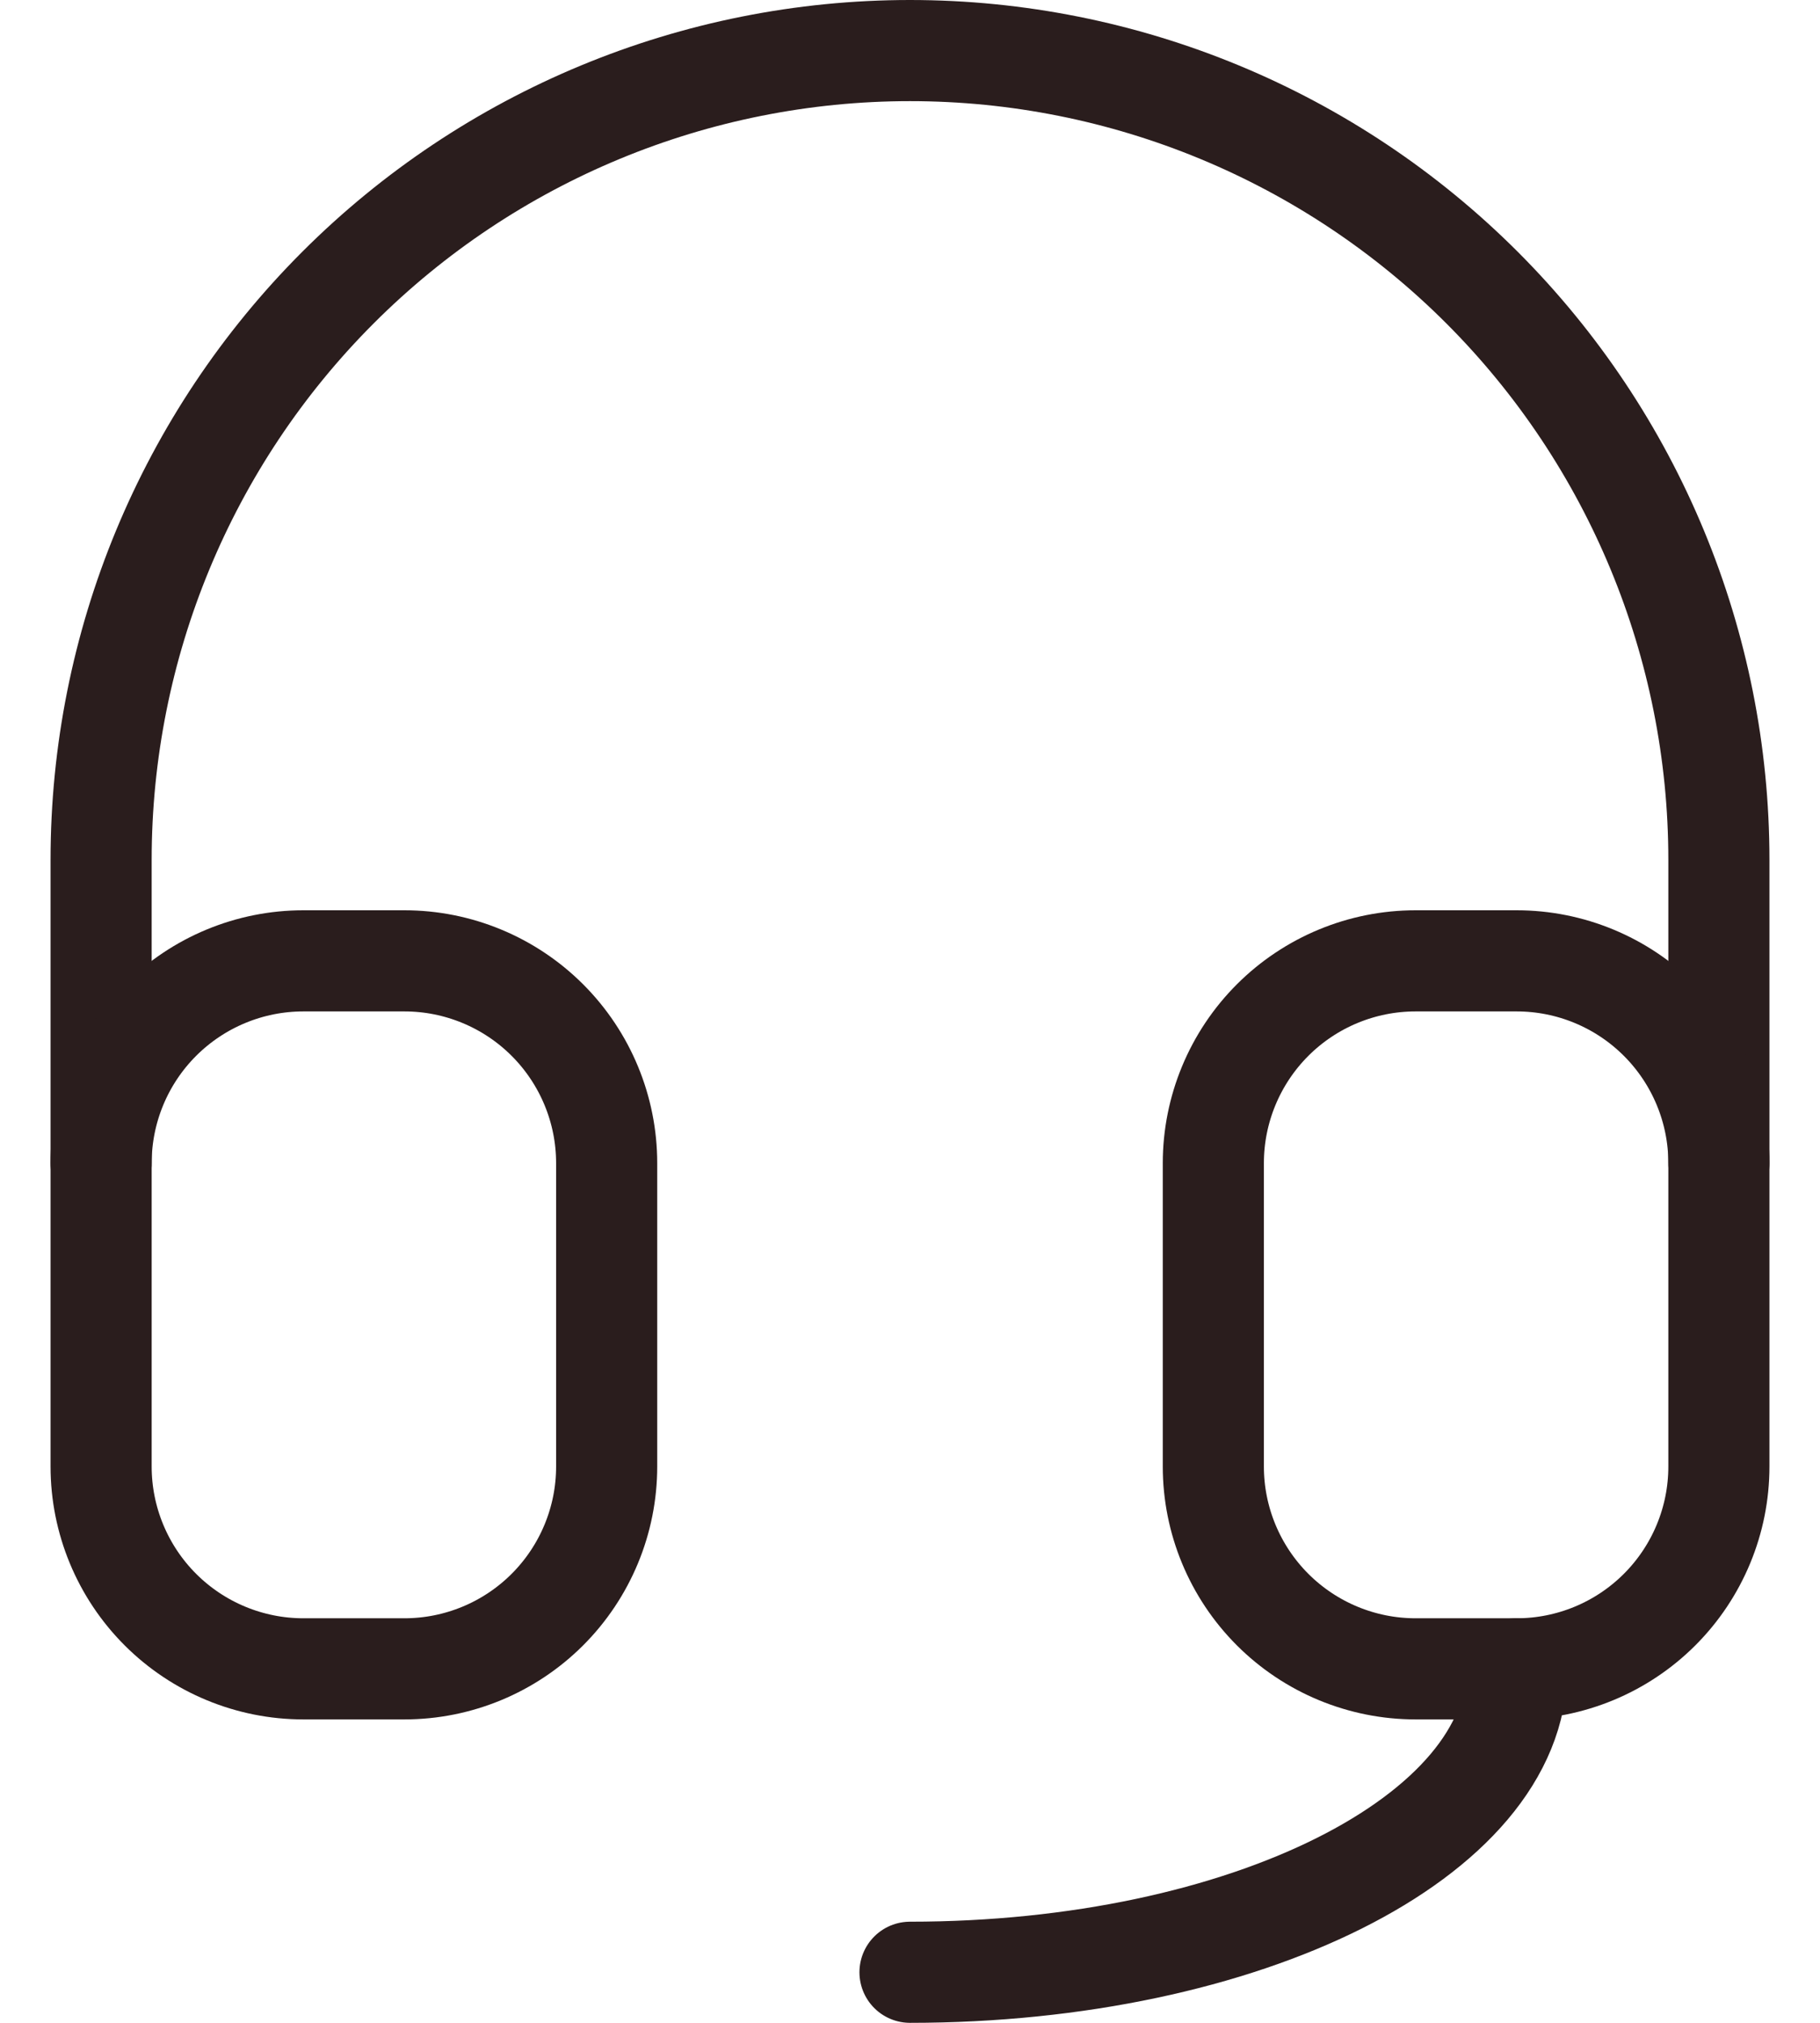 <svg width="18" height="20" viewBox="0 0 18 20" fill="none" xmlns="http://www.w3.org/2000/svg">
<path d="M1 11.5V8.5C1 6.378 1.843 4.343 3.343 2.843C4.843 1.343 6.878 0.5 9 0.5C11.122 0.5 13.157 1.343 14.657 2.843C16.157 4.343 17 6.378 17 8.5V11.5M15 16.5C15 18.157 12.314 19.5 9 19.5" stroke="#2A1D1D" stroke-linecap="round" stroke-linejoin="round"/>
<path d="M1 11.5C1 10.97 1.211 10.461 1.586 10.086C1.961 9.711 2.47 9.5 3 9.5H4C4.53 9.5 5.039 9.711 5.414 10.086C5.789 10.461 6 10.97 6 11.5V14.5C6 15.03 5.789 15.539 5.414 15.914C5.039 16.289 4.53 16.5 4 16.5H3C2.47 16.5 1.961 16.289 1.586 15.914C1.211 15.539 1 15.03 1 14.5V11.5ZM12 11.5C12 10.97 12.211 10.461 12.586 10.086C12.961 9.711 13.47 9.5 14 9.5H15C15.53 9.5 16.039 9.711 16.414 10.086C16.789 10.461 17 10.97 17 11.5V14.5C17 15.03 16.789 15.539 16.414 15.914C16.039 16.289 15.53 16.5 15 16.5H14C13.47 16.5 12.961 16.289 12.586 15.914C12.211 15.539 12 15.03 12 14.5V11.5Z" stroke="#2A1D1D" stroke-linecap="round" stroke-linejoin="round"/>
</svg>
